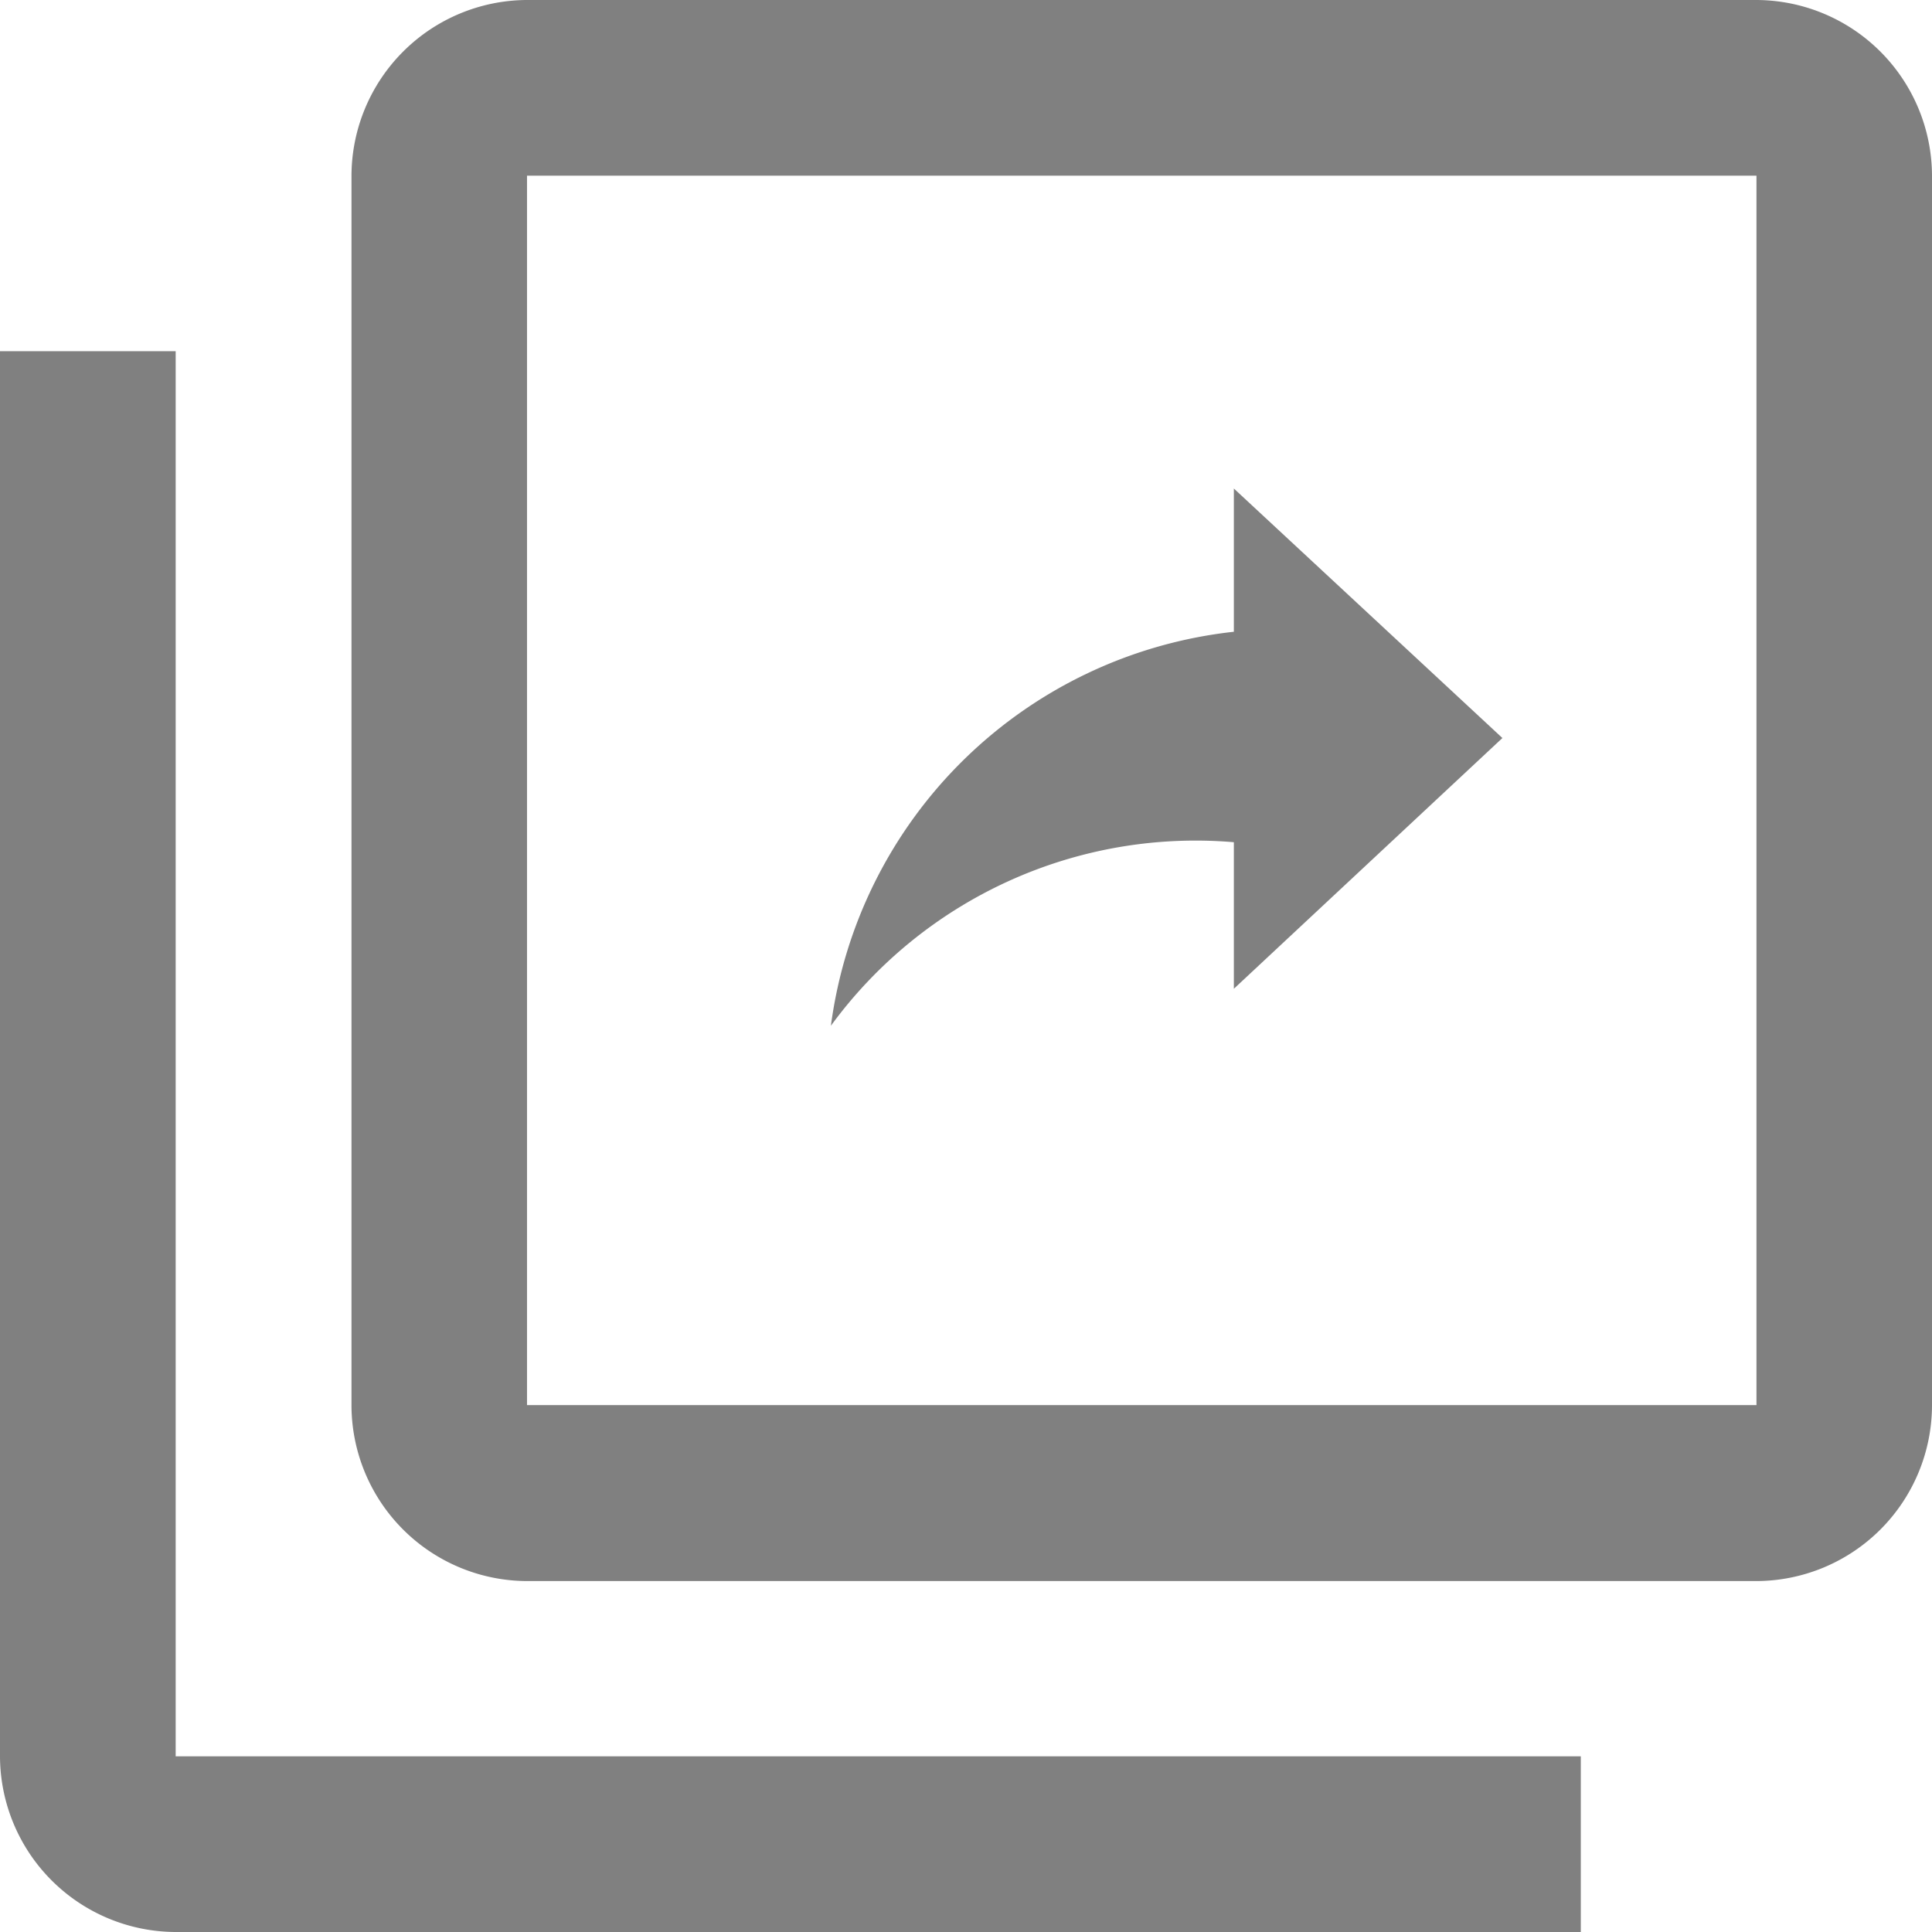 <svg xmlns="http://www.w3.org/2000/svg" width="14" height="14" viewBox="0 0 14 14">
  <g id="link_ico" transform="translate(-6208.822 -345.816)">
    <path id="パス_98" data-name="パス 98" d="M6210.095,348.361h-1.273v10.182a1.277,1.277,0,0,0,1.273,1.273h10.182v-1.273h-10.182Zm11.455-2.545h-8.909a1.277,1.277,0,0,0-1.272,1.273V356a1.276,1.276,0,0,0,1.272,1.273h8.909a1.276,1.276,0,0,0,1.272-1.273v-8.909A1.277,1.277,0,0,0,6221.549,345.816Zm0,10.182h-8.909v-8.909h8.909Z" fill="gray"/>
    <path id="パス_99" data-name="パス 99" d="M6217.468,351.762v1.062l1.946-1.817-1.946-1.808v1.038a3.309,3.309,0,0,0-2.92,2.855A3.273,3.273,0,0,1,6217.468,351.762Z" transform="translate(0.295 0.157)" fill="gray"/>
  </g>
</svg>
